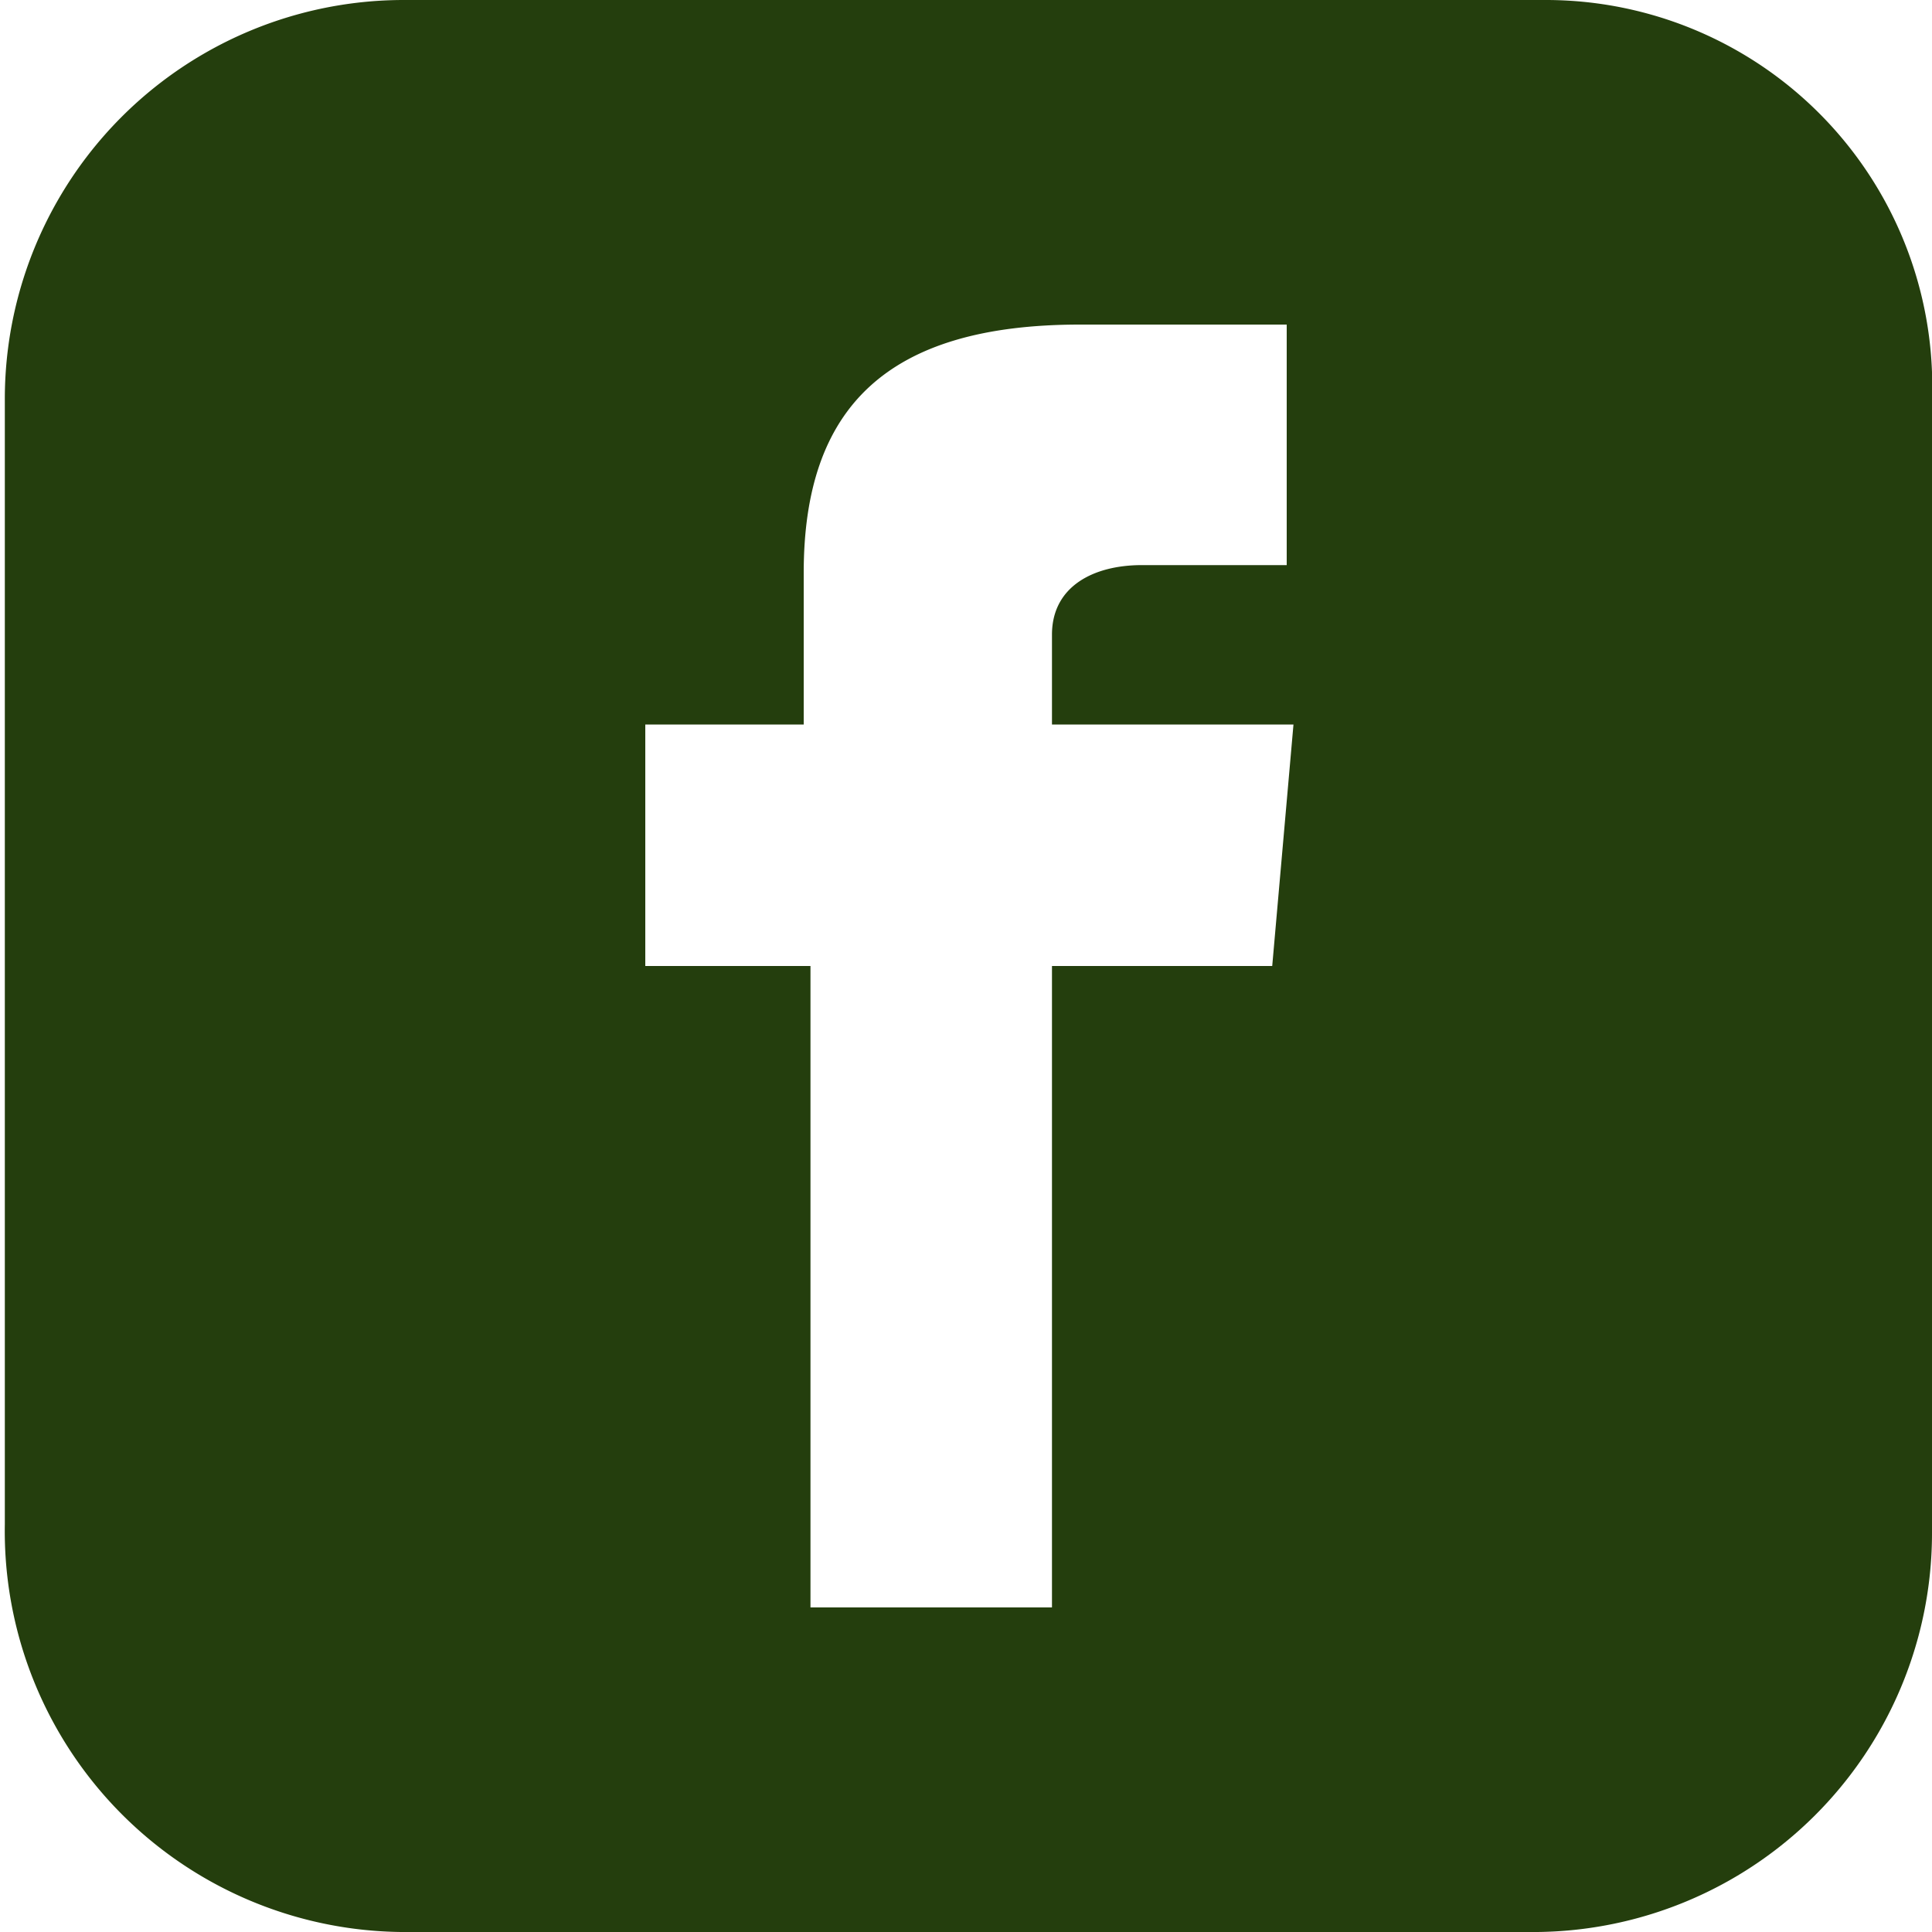 <svg xmlns="http://www.w3.org/2000/svg" width="20" height="20" viewBox="0 0 20 20">
  <g>
    <path d="M15.89,0H4.18A4.13,4.13,0,0,0,.05,4.15V15.78A4.15,4.15,0,0,0,4.15,20H15.82A4.13,4.13,0,0,0,20,15.85V4.15A4,4,0,0,0,16,0Zm-2.5,5.85H11.82c-.5,0-.93.22-.93.72V7.5h2.5L13.17,10H10.89v6.64H8.39V10H6.68V7.5H8.32V5.93c0-1.71.86-2.57,2.86-2.57h2.14v2.5Z" style="fill: #243E0D;"/>
    <rect width="20" height="20" style="fill: none"/>
  </g>
</svg>

